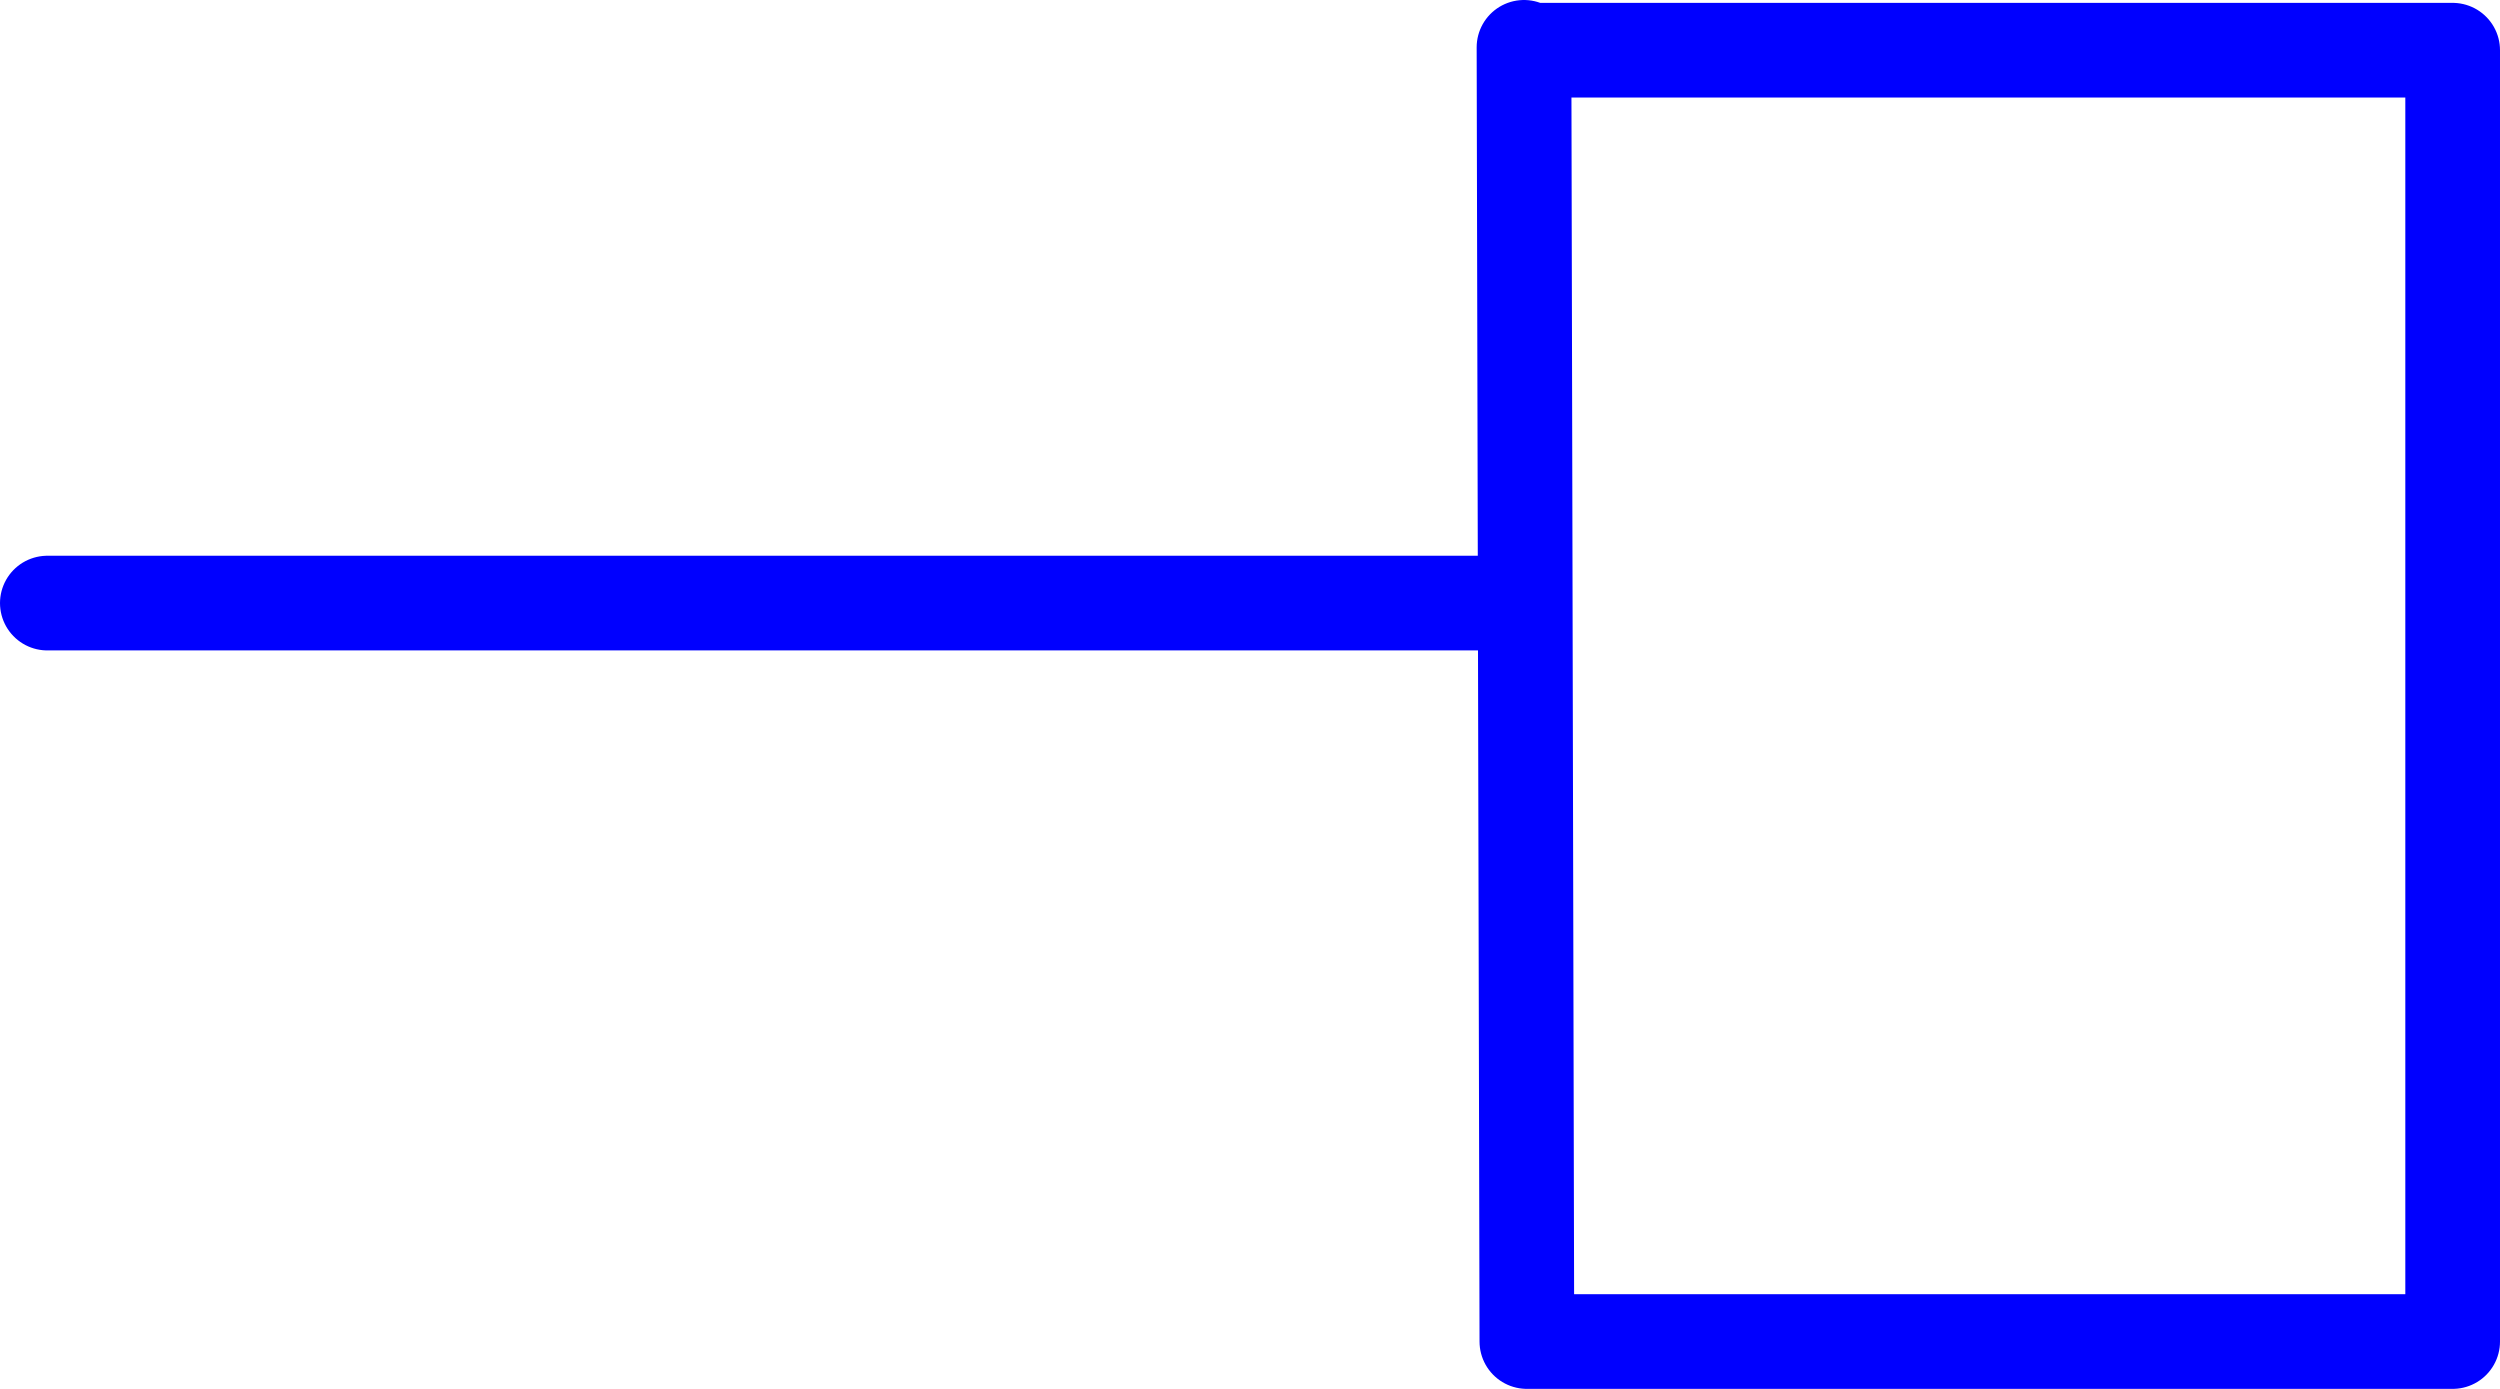 <?xml version="1.0" encoding="UTF-8" standalone="no"?>
<svg
   version="1.0"
   width="111.766mm"
   height="62.091mm"
   id="svg2"
   sodipodi:docname="Deflector Plate 06.wmf"
   xmlns:inkscape="http://www.inkscape.org/namespaces/inkscape"
   xmlns:sodipodi="http://sodipodi.sourceforge.net/DTD/sodipodi-0.dtd"
   xmlns="http://www.w3.org/2000/svg"
   xmlns:svg="http://www.w3.org/2000/svg">
  <sodipodi:namedview
     id="namedview2"
     pagecolor="#ffffff"
     bordercolor="#000000"
     borderopacity="0.25"
     inkscape:showpageshadow="2"
     inkscape:pageopacity="0.0"
     inkscape:pagecheckerboard="0"
     inkscape:deskcolor="#d1d1d1"
     inkscape:document-units="mm" />
  <defs
     id="defs1">
    <pattern
       id="WMFhbasepattern"
       patternUnits="userSpaceOnUse"
       width="6"
       height="6"
       x="0"
       y="0" />
  </defs>
  <path
     style="fill:none;stroke:#0000ff;stroke-width:15.998px;stroke-linecap:round;stroke-linejoin:round;stroke-miterlimit:4;stroke-dasharray:none;stroke-opacity:1"
     d="M 257.509,7.999 257.994,226.677 H 414.423 V 8.484 H 257.994"
     id="path1" />
  <path
     style="fill:none;stroke:#0000ff;stroke-width:15.998px;stroke-linecap:round;stroke-linejoin:round;stroke-miterlimit:4;stroke-dasharray:none;stroke-opacity:1"
     d="M 257.509,101.903 H 7.999"
     id="path2" />
</svg>
